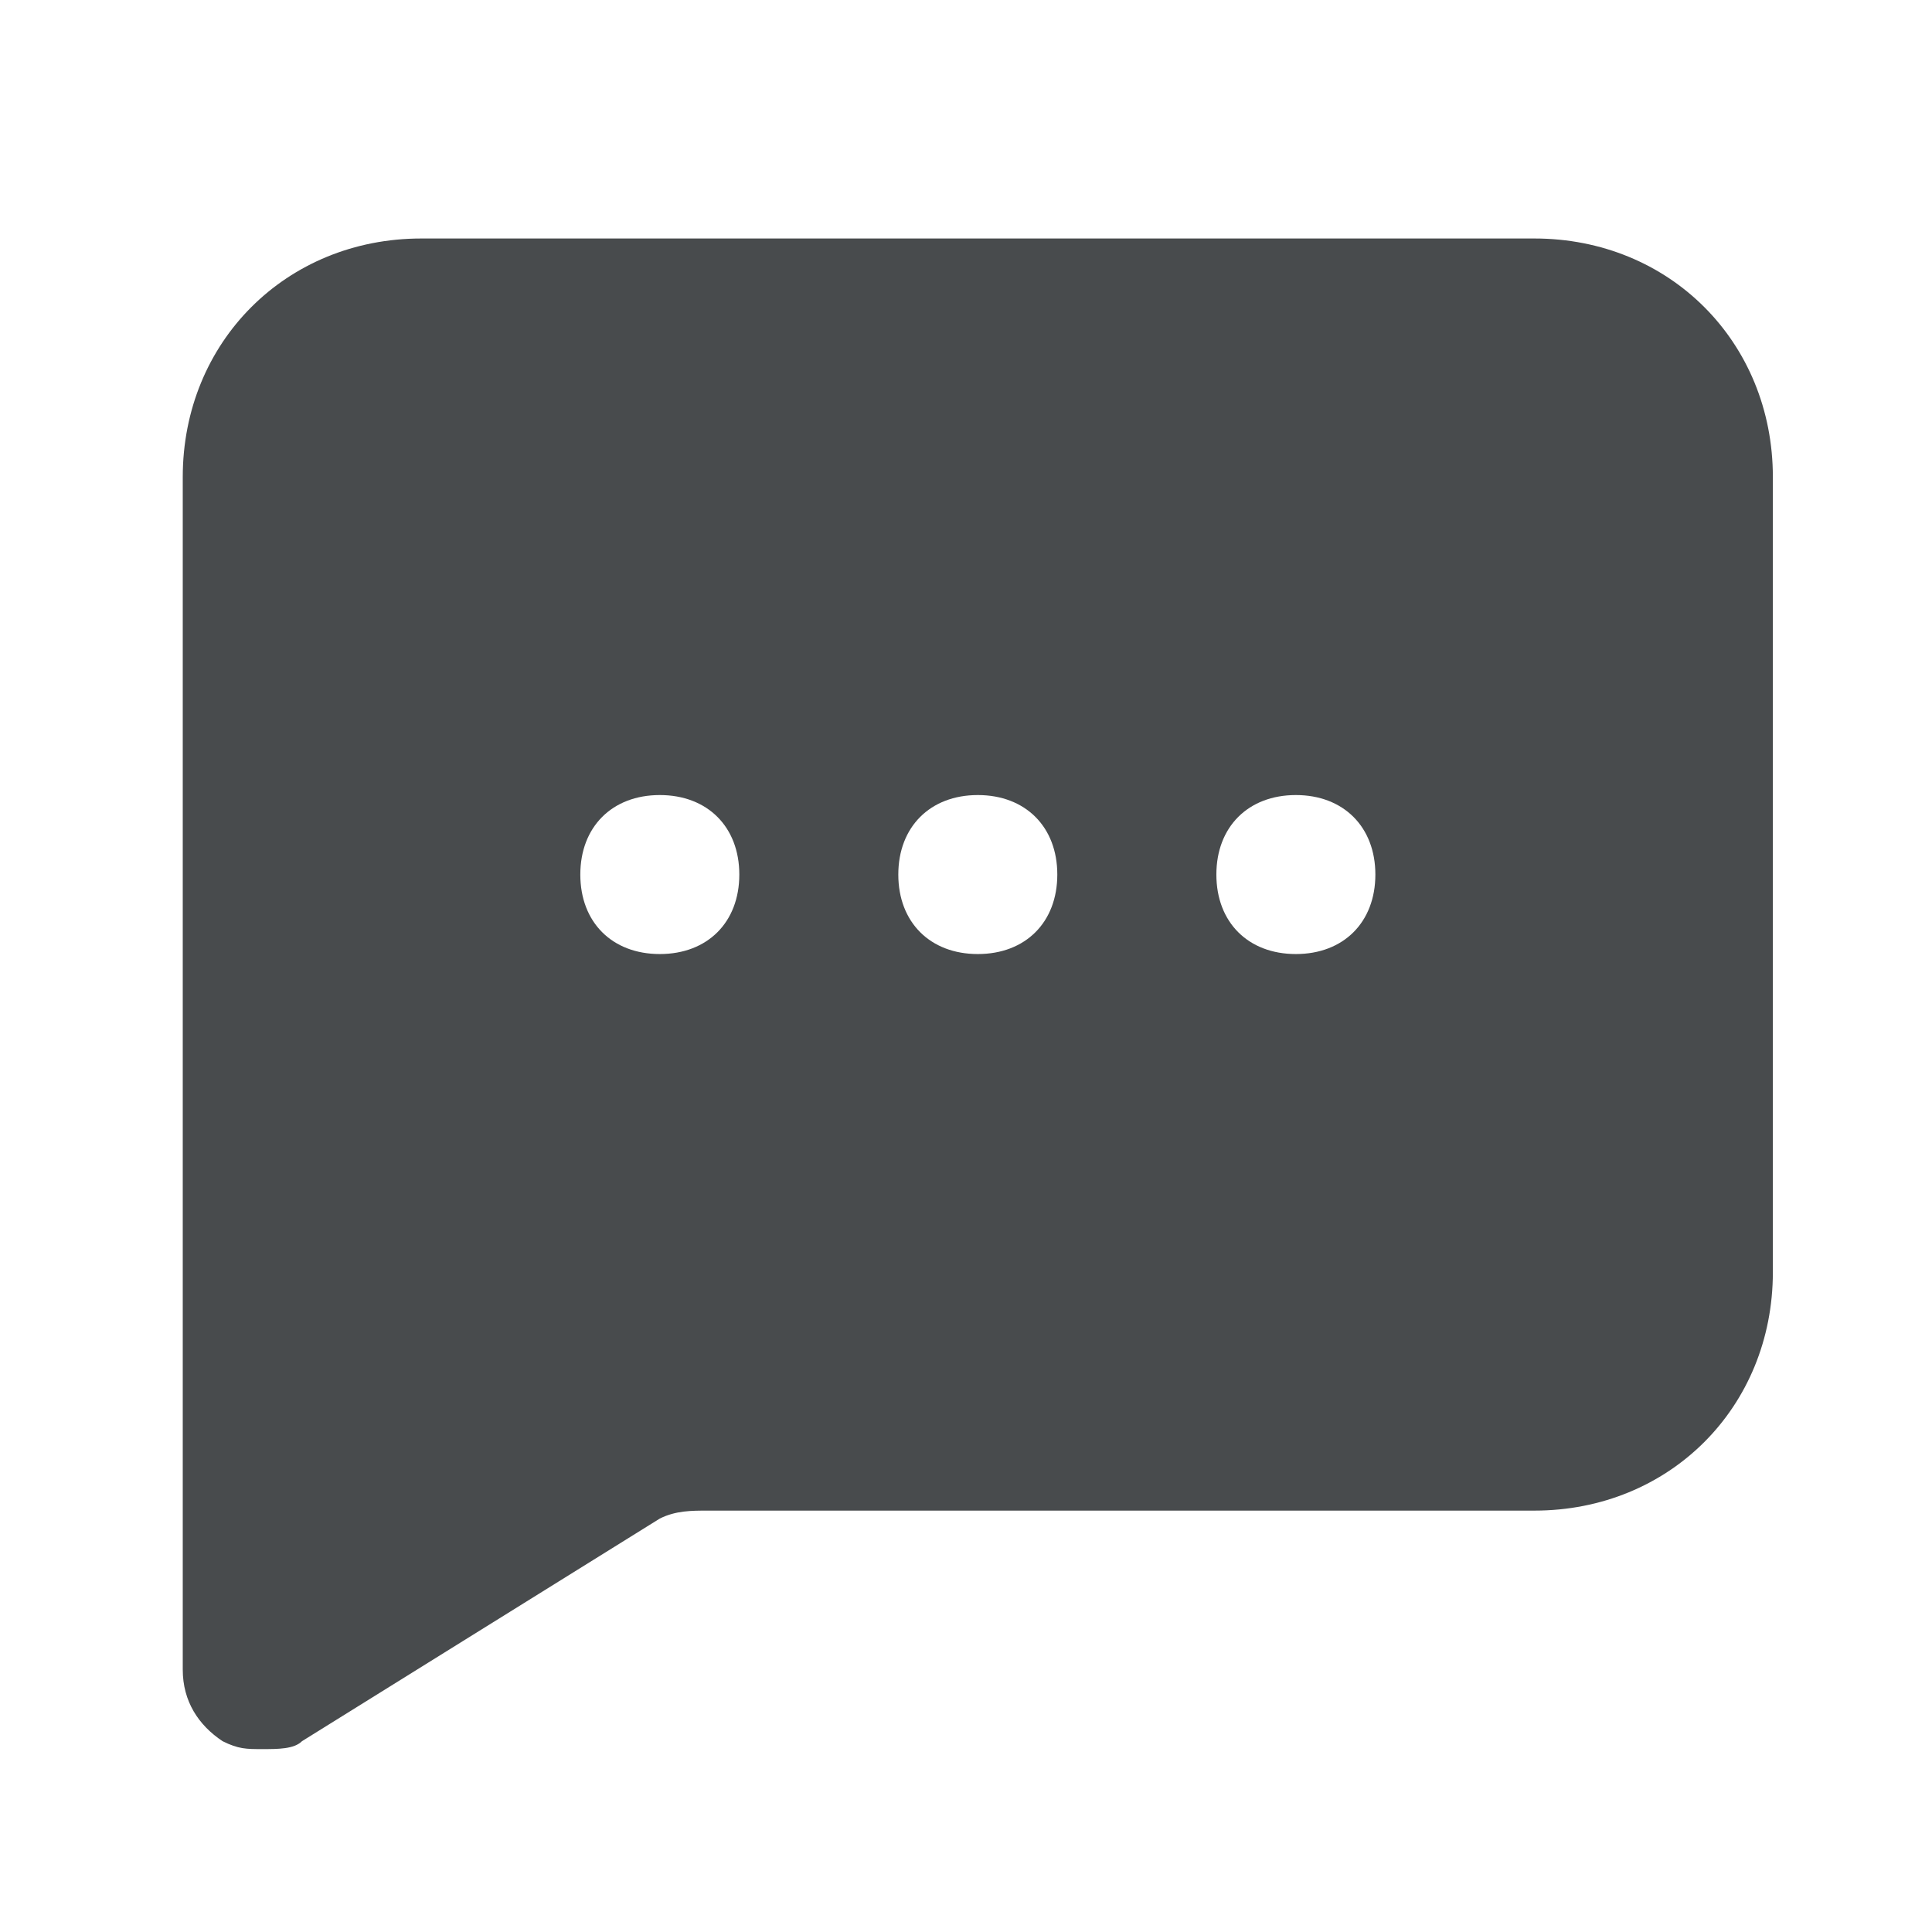 <svg width="27" height="27" viewBox="0 0 27 27" fill="none" xmlns="http://www.w3.org/2000/svg">
<path d="M21.443 3.333H5.888C3.999 3.333 2.554 4.778 2.554 6.667V23.333C2.554 23.778 2.776 24.111 3.11 24.333C3.332 24.444 3.443 24.444 3.665 24.444C3.888 24.444 4.11 24.444 4.221 24.333L9.221 21.222C9.443 21.111 9.665 21.111 9.888 21.111H21.443C23.332 21.111 24.776 19.667 24.776 17.778V6.667C24.776 4.778 23.332 3.333 21.443 3.333ZM9.221 13.333C8.554 13.333 8.11 12.889 8.11 12.222C8.11 11.556 8.554 11.111 9.221 11.111C9.888 11.111 10.332 11.556 10.332 12.222C10.332 12.889 9.888 13.333 9.221 13.333ZM13.665 13.333C12.999 13.333 12.554 12.889 12.554 12.222C12.554 11.556 12.999 11.111 13.665 11.111C14.332 11.111 14.776 11.556 14.776 12.222C14.776 12.889 14.332 13.333 13.665 13.333ZM18.11 13.333C17.443 13.333 16.999 12.889 16.999 12.222C16.999 11.556 17.443 11.111 18.11 11.111C18.776 11.111 19.221 11.556 19.221 12.222C19.221 12.889 18.776 13.333 18.11 13.333Z" fill="#484B4D"/>
</svg>
